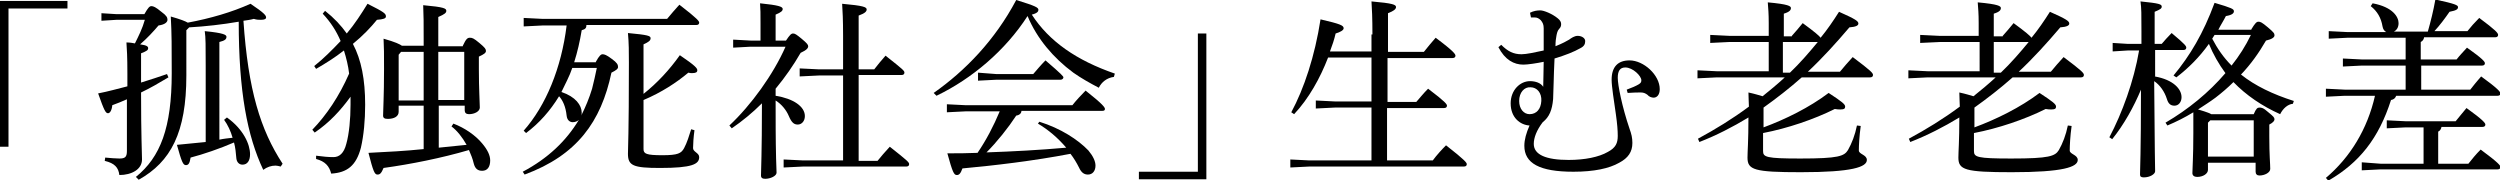 <?xml version="1.0" encoding="utf-8"?>
<!-- Generator: Adobe Illustrator 25.4.1, SVG Export Plug-In . SVG Version: 6.00 Build 0)  -->
<svg version="1.1" id="レイヤー_1" xmlns="http://www.w3.org/2000/svg" xmlns:xlink="http://www.w3.org/1999/xlink" x="0px"
	 y="0px" viewBox="0 0 529.9 38.2" style="enable-background:new 0 0 529.9 38.2;" xml:space="preserve">
<g>
	<path d="M0,0.2h14.3v1.6H1.8v29.3H0V0.2z"/>
	<path d="M27,21c-1.1,0.5-2.1,0.9-3.2,1.3c-0.1,1.1-0.5,1.7-0.9,1.7c-0.5,0-0.8-0.5-2.1-4.2c2.1-0.4,4.2-1,6.2-1.5v-2.7
		c0-3.6-0.1-5.2-0.2-6.6c0.7,0,1.3,0.1,1.8,0.2c0.8-1.6,1.6-3.2,2.1-5h-6l-3.2,0.2V2.8L24.7,3h5.9c0.8-1.4,1.1-1.7,1.5-1.7
		c0.4,0,0.9,0.2,2.1,1.2c1.1,0.8,1.3,1.2,1.3,1.7c0,0.4-0.4,1-1.9,1.2c-1.1,1.3-2.4,2.7-3.9,4c1.5,0.2,1.7,0.5,1.7,0.8
		c0,0.4-0.2,0.6-1.5,1.1v4.5v1.7c1.9-0.6,3.8-1.2,5.5-1.8l0.3,0.7c-2,1.2-3.9,2.3-5.8,3.2c0,9.3,0.2,12.8,0.2,14.2
		c0,2.1-2.2,3.3-4.8,3.3c-0.2-1.6-1-2.5-3.1-3l0.1-0.7c1.1,0.1,2.2,0.2,3,0.2c1.2,0,1.6-0.3,1.6-1.6V21z M28.8,37.5
		c5.2-4.2,7.6-10.4,7.6-22c0-5.6,0-8.3-0.2-12c2.1,0.6,3.1,1,3.6,1.3c4.8-0.9,9.3-2.2,13.3-4c3,2,3.3,2.5,3.3,2.9
		c0,0.3-0.3,0.5-1.1,0.5c-0.4,0-0.9,0-1.5-0.2c-0.7,0.2-1.5,0.3-2.2,0.4c1,14.7,3.6,23.1,8.3,30.3l-0.4,0.6
		c-0.4-0.1-0.8-0.2-1.1-0.2c-0.9,0-1.8,0.3-2.6,0.9c-3.4-7.2-5.2-16.6-5.2-31.4c-3.5,0.6-7,1-10.5,1.2l-0.6,0.6V16
		c0,12.1-3.3,18.3-10.1,22.1L28.8,37.5z M46.5,29.6c0.9-0.2,1.9-0.3,2.8-0.4c-0.4-1.4-1-2.7-1.8-3.8l0.6-0.5
		c3.5,2.5,4.9,5.7,4.9,7.8c0,1.4-0.6,2.2-1.6,2.2c-0.7,0-1.2-0.5-1.3-1.3c-0.1-1.2-0.2-2.3-0.5-3.4c-3,1.3-6.5,2.5-9.2,3.2
		c-0.2,1.3-0.5,1.6-1,1.6c-0.6,0-0.9-0.7-1.9-4.3c2-0.2,4.1-0.4,6.1-0.6V13.9c0-4.2,0-5.9-0.2-7.3C47.5,7,48,7.4,48,7.8
		c0,0.5-0.3,0.8-1.5,1.1V29.6z"/>
	<path d="M67,33c1.6,0.2,2.5,0.3,3.7,0.3c1.2,0,2.2-0.8,2.7-2.8c0.6-2.1,0.9-5.3,0.9-8.3c0-0.6,0-1.1,0-1.7
		c-2.1,2.9-4.5,5.5-7.6,7.6l-0.5-0.6c3-3.1,5.7-7.1,7.8-11.9c-0.2-1.7-0.6-3.3-1.1-4.9c-1.9,1.5-4,2.8-5.9,3.9l-0.4-0.6
		c1.9-1.5,3.8-3.4,5.6-5.3c-0.9-2.1-2.1-4-3.8-5.8l0.5-0.6c1.9,1.5,3.4,3.1,4.6,4.8c1.7-2,3.1-4.2,4.4-6.3c3.6,1.8,3.9,2.1,3.9,2.7
		c0,0.4-0.5,0.6-1.9,0.7c-1.3,1.6-3,3.4-5.1,5.1c1.8,3.4,2.6,7.6,2.6,12.9c0,3.3-0.3,6.5-0.9,9.1c-1,3.8-2.9,5.3-6.3,5.5
		c-0.4-1.6-1.3-2.6-3.2-3.1L67,33z M98.1,9.7c0.7-1.5,1-1.7,1.5-1.7c0.5,0,0.8,0.1,2,1.1c1.2,1,1.4,1.3,1.4,1.7
		c0,0.4-0.4,0.7-1.5,1.2v2.7c0,4.2,0.2,7,0.2,8.1c0,0.8-1.1,1.4-2.3,1.4c-0.6,0-0.9-0.3-0.9-0.8v-1h-5.5v8.9c2-0.2,3.9-0.4,5.9-0.6
		c-0.9-1.6-2-3-3.2-3.9l0.4-0.6c2.4,0.9,4.7,2.5,6.1,4.2c1.1,1.3,1.7,2.5,1.7,3.6c0,1.4-0.6,2.2-1.7,2.2c-0.9,0-1.5-0.4-1.8-1.6
		c-0.2-0.9-0.6-1.9-1-2.8c-5.8,1.7-12.3,3-18.1,3.8C80.8,36.8,80.5,37,80,37c-0.6,0-0.9-0.7-1.9-4.6c4-0.2,7.9-0.4,11.7-0.8v-9.2
		h-5.3v1.3c0,1-1,1.5-2.3,1.5c-0.7,0-1-0.2-1-0.7c0-1.3,0.2-3.9,0.2-9.9c0-3.2,0-4.6-0.1-6.4c2.5,0.7,3.5,1.2,3.9,1.5h4.6V8.3
		c0-3.3,0-5.1-0.1-7.2c4.5,0.4,4.9,0.7,4.9,1.2c0,0.4-0.3,0.7-1.7,1.3v6.2H98.1z M89.8,11h-4.8l-0.5,0.6v9.7h5.3V11z M92.9,21.2h5.5
		V11h-5.5V21.2z"/>
	<path d="M126.3,13.1c0.7-1.3,1.1-1.6,1.4-1.6c0.4,0,0.8,0.1,2,1c1.1,0.8,1.3,1.2,1.3,1.7c0,0.4-0.4,0.7-1.4,1.2
		c-2.2,10.4-7.3,17.5-18.4,21.6l-0.4-0.6c5.3-2.8,9.2-6.5,11.9-11c-0.3,0.3-0.8,0.5-1.3,0.5c-0.6,0-1.2-0.4-1.3-1.4
		c-0.2-1.9-0.8-3.2-1.6-4.1c-1.9,3.1-4.2,5.7-7,7.8l-0.5-0.5c4.7-5.3,8-13.3,9.1-22.3h-5.1l-4,0.2V3.8l4,0.2h26.4
		c0.8-1,1.8-2.1,2.6-3c3.9,3,4.2,3.5,4.2,3.8c0,0.3-0.2,0.5-0.6,0.5h-23.3c0,0.6-0.2,0.9-1,1.1c-0.4,2.4-0.9,4.6-1.6,6.8H126.3z
		 M121.3,14.4c-0.6,1.8-1.5,3.4-2.3,5.1c3,1,4.3,2.8,4.3,4.4c0,0.2,0,0.4-0.1,0.6c0.9-1.8,1.7-3.7,2.3-5.7c0.4-1.5,0.7-3,1-4.4
		H121.3z M136.4,19.9c2.9-2.3,5.5-5.1,7.7-8.2c3.4,2.3,3.7,2.8,3.7,3.2c0,0.4-0.3,0.6-1.1,0.6c-0.2,0-0.5,0-0.8-0.1
		c-2.5,2.1-5.7,4.2-9.5,5.8v10.4c0,1,0.6,1.3,4,1.3c3.3,0,4-0.4,4.6-1.5c0.6-1.1,1.1-2.7,1.5-4l0.7,0.2c-0.2,1.4-0.3,3-0.3,3.8
		c0,0.8,1.3,1,1.3,1.9c0,1.5-1.5,2.3-8.3,2.3c-5.7,0-6.8-0.5-6.8-3c0-1.4,0.2-3.8,0.2-19.3c0-2.3,0-4.1-0.2-6.3
		c4.3,0.4,4.8,0.6,4.8,1.1c0,0.5-0.4,0.8-1.5,1.3V19.9z"/>
	<path d="M166.6,8.6c0.8-1.2,1.1-1.5,1.5-1.5c0.4,0,0.7,0.2,1.8,1.1c1.2,1,1.4,1.3,1.4,1.6c0,0.4-0.3,0.8-1.6,1.4
		c-1.5,2.6-3.3,5.2-5.3,7.6v1.5c3.8,0.6,6.2,2.3,6.2,4.3c0,1.1-0.7,1.8-1.5,1.8c-0.8,0-1.3-0.4-1.9-1.8c-0.5-1.2-1.5-2.5-2.8-3.3
		c0,4.1,0,8.2,0.1,12.3c0,1,0.1,2,0.1,3c0,0.7-1.3,1.3-2.4,1.3c-0.6,0-0.9-0.2-0.9-0.7c0-1.3,0.2-4.4,0.2-15.3c-2,2-4.2,3.8-6.4,5.3
		l-0.5-0.6c4.6-4.3,9.3-10.8,11.9-16.7h-7.4l-3.7,0.2V8.4l3.7,0.2h2.1V4.9c0-2.1,0-2.9-0.1-4.2c3.9,0.4,4.8,0.7,4.8,1.2
		c0,0.4-0.3,0.7-1.5,1.2v5.5H166.6z M178.7,16h-5.1l-4.1,0.2v-1.7l4.1,0.2h5.1V7.6c0-3.4-0.1-5.3-0.2-6.8c4.5,0.4,5.2,0.7,5.2,1.2
		c0,0.4-0.3,0.8-1.7,1.3v11.4h3.3c0.7-0.9,1.5-1.9,2.4-2.9c3.8,3,4,3.2,4,3.6c0,0.3-0.2,0.5-0.6,0.5H182v18.2h4
		c0.7-0.9,1.6-1.9,2.6-3c3.8,3,4.1,3.3,4.1,3.7c0,0.3-0.2,0.5-0.6,0.5h-21.9l-4.1,0.2v-1.7l4.1,0.2h8.5V16z"/>
	<path d="M197.9,19.7c6.7-4.7,13-11.2,17.5-19.7c4.2,1.3,4.7,1.6,4.7,2.1c0,0.3-0.2,0.7-1.4,1c3.7,5.7,9.5,9.7,17.6,12.5l-0.2,0.7
		c-1.5,0.2-2.6,1.1-3.2,2.3c-1.9-1-3.7-2-5.4-3.2c-4.2-3.1-7.7-7.2-9.7-12c-4.7,7.3-11.8,13.3-19.3,16.9L197.9,19.7z M220.3,25.8
		c4.5,1.4,8.2,3.8,10.4,6.1c1,1.2,1.5,2.3,1.5,3.2c0,1.1-0.6,1.9-1.6,1.9c-0.8,0-1.4-0.4-1.9-1.5c-0.5-1-1.1-2-1.8-2.9
		c-7.8,1.5-16.3,2.5-22.9,3.1c-0.4,1.1-0.7,1.4-1.2,1.4c-0.6,0-0.9-0.6-2-4.6c2.1,0,4.2,0,6.4-0.1c1.9-2.8,3.4-5.7,4.7-8.8h-7.2
		l-4,0.2v-1.7l4,0.2h22.6c0.7-0.9,1.9-2.2,2.8-3.1c3.8,3,4.1,3.6,4.1,3.9c0,0.3-0.2,0.4-0.6,0.4h-17.1c0,0.5-0.4,0.9-1.1,1
		c-1.7,2.6-4.1,5.6-6.3,7.8c5.7-0.2,11.3-0.5,16.9-1c-1.8-2.1-3.8-3.8-6-5.1L220.3,25.8z M211.2,15.7h7.8c0.7-0.8,1.6-1.9,2.6-2.9
		c3.5,3,3.8,3.4,3.8,3.6s-0.2,0.5-0.6,0.5h-13.6l-3.9,0.2v-1.7L211.2,15.7z"/>
	<path d="M255.7,38h-14.3v-1.6h12.5V7.1h1.8V38z"/>
	<path d="M290.9,7.3c0-3.5-0.1-5.5-0.2-7c4.6,0.4,5.2,0.7,5.2,1.2c0,0.4-0.4,0.8-1.7,1.3V11h7.6c0.8-1,1.7-2.1,2.5-3
		c3.9,2.9,4.2,3.5,4.2,3.8s-0.2,0.5-0.6,0.5h-13.8v9.3h6.1c0.8-0.9,1.5-1.8,2.5-2.8c3.7,2.8,4,3.3,4,3.6c0,0.3-0.2,0.5-0.6,0.5
		h-12.1v11.1h9.7c0.8-1.1,1.9-2.3,2.8-3.2c4.1,3.2,4.4,3.7,4.4,4c0,0.3-0.2,0.5-0.6,0.5h-32.8l-4,0.2v-1.7l4,0.2h13.2V22.8h-7.8
		l-4,0.2v-1.7l4,0.2h7.8v-9.3h-9.2c-1.7,4.4-4.1,8.7-7.2,12l-0.6-0.4c2.7-5,5-11.9,6.2-19.7c4.3,1,4.9,1.3,4.9,1.9
		c0,0.4-0.7,0.8-1.7,1.1c-0.3,1.3-0.7,2.5-1.2,3.8h8.8V7.3z"/>
	<path d="M324.3,2.7c0.8-0.4,1.5-0.5,2.2-0.5c0.7,0,2.5,0.7,3.7,1.7c0.5,0.4,0.7,0.8,0.7,1.2c0,0.4-0.1,0.7-0.4,1
		c-0.4,0.4-0.5,1-0.6,1.5c-0.1,0.5-0.2,1.2-0.2,2.2c1.5-0.6,2.4-1.1,2.9-1.4c0.4-0.3,1.1-0.8,1.8-0.8c0.9,0,1.6,0.5,1.6,1.1
		c0,0.6-0.2,1.1-1,1.5c-1.4,0.8-3.2,1.5-5.5,2.2c-0.2,4-0.2,6.8-0.3,8.6c-0.2,2.3-0.8,3.8-2.2,4.9c-1.3,1.7-1.9,3.3-1.9,4.6
		c0,2.3,2.6,3.4,7.4,3.4c3.4,0,6.4-0.6,8.3-1.7c1.7-0.9,2.1-1.9,2.1-3.4c0-1.1-0.1-2.5-0.4-4.6c-0.4-2.8-0.9-5.9-0.9-7.3
		c0-2.8,1.4-4.1,3.8-4.1c3,0,6.4,3.1,6.4,6.1c0,1.2-0.6,1.8-1.3,1.8c-0.4,0-1-0.2-1.3-0.6c-0.4-0.3-0.8-0.5-1.4-0.5
		c-0.8,0-1.4,0-2.8,0.1l-0.2-0.7c1.1-0.4,2-0.8,2.5-1.1c0.5-0.3,0.6-0.5,0.6-0.9c0-0.9-1.8-2.7-3.4-2.7c-1.1,0-1.6,0.7-1.6,2.2
		c0,1.5,0.9,6.1,2.5,10.8c0.4,1.1,0.6,1.9,0.6,3c0,1.9-0.9,3.2-2.8,4.2c-2.1,1.2-5.3,1.9-9.7,1.9c-7.2,0-10.4-1.8-10.4-5.5
		c0-1.3,0.4-2.7,1.1-4.3c-1.9-0.1-4-1.6-4-4.7c0-2.8,2-4.7,4.1-4.7c1.2,0,2.3,0.4,2.8,1.2c0-1.5,0.1-3.4,0.1-5.3
		c-1.4,0.3-3.4,0.6-4.3,0.6c-2,0-3.9-1-5.3-3.7l0.6-0.5c1.4,1.4,2.6,2,4.3,2c1,0,2.9-0.4,4.7-0.8c0-1.6,0-2.9,0-4.7
		c0-0.8-0.2-1.2-0.6-1.7c-0.4-0.4-0.8-0.6-1.3-0.6c-0.2,0-0.6,0-0.8,0L324.3,2.7z M322,21.4c0,1.7,1,2.8,2.2,2.8
		c1.5,0,2.4-1.1,2.5-2.8c0.1-1.7-0.9-2.9-2.3-2.9C323.1,18.4,322,19.6,322,21.4z"/>
	<path d="M379.8,7.6c0.8-0.9,1.5-1.7,2.3-2.7c2.6,1.9,3.5,2.7,3.8,3.1c1.4-1.7,2.7-3.6,3.9-5.5c3.6,1.6,4.1,2,4.1,2.5
		c0,0.4-0.5,0.7-1.9,0.8c-2.8,3.3-5.7,6.5-8.8,9.4h6.8c0.8-1,1.7-2,2.7-3.1c4,3,4.3,3.4,4.3,3.8c0,0.3-0.2,0.5-0.6,0.5h-14.5
		c-2.6,2.3-5.3,4.4-8.1,6.4v4.2c4.6-1.7,9.7-4.2,13.8-7.3c2.9,1.9,3.5,2.4,3.5,2.9c0,0.4-0.2,0.6-1,0.6c-0.3,0-0.7,0-1.2-0.1
		c-4.4,2.2-10,4.1-15.2,5.1v3.8c0,1.3,0.6,1.6,7.9,1.6c8.1,0,9.3-0.5,10.1-1.8c0.8-1.4,1.5-3.2,1.9-5.2l0.8,0.1
		c-0.3,2.1-0.4,4.2-0.4,5.2c0,0.8,1.7,0.9,1.7,2c0,1.5-3.1,2.6-14,2.6c-9.9,0-11.3-0.5-11.3-3.1c0-1.3,0.2-3.4,0.2-8.5
		c-3.3,2-6.8,3.8-10.4,5.2l-0.3-0.7c3.7-2,7.3-4.2,10.8-6.8c0-0.8-0.1-1.8-0.1-3c1.4,0.3,2.3,0.6,3,0.8c1.6-1.3,3.2-2.6,4.7-4h-14.4
		l-4.1,0.2v-1.7l4.1,0.2h11V8.9h-8.3l-4.1,0.2V7.4l4.1,0.2h8.3V4.9c0-2.1-0.1-3-0.2-4.4c4.4,0.4,4.9,0.8,4.9,1.2
		c0,0.4-0.2,0.8-1.5,1.2v4.8H379.8z M377.9,15.4h1.5c2.1-2,4-4.2,5.9-6.5h-7.4V15.4z"/>
	<path d="M424.5,7.6c0.8-0.9,1.5-1.7,2.3-2.7c2.6,1.9,3.5,2.7,3.8,3.1c1.4-1.7,2.7-3.6,3.9-5.5c3.6,1.6,4.1,2,4.1,2.5
		c0,0.4-0.5,0.7-1.9,0.8c-2.8,3.3-5.7,6.5-8.8,9.4h6.8c0.8-1,1.7-2,2.7-3.1c4,3,4.3,3.4,4.3,3.8c0,0.3-0.2,0.5-0.6,0.5h-14.5
		c-2.6,2.3-5.3,4.4-8.1,6.4v4.2c4.6-1.7,9.7-4.2,13.8-7.3c2.9,1.9,3.5,2.4,3.5,2.9c0,0.4-0.2,0.6-1,0.6c-0.3,0-0.7,0-1.2-0.1
		c-4.4,2.2-10,4.1-15.2,5.1v3.8c0,1.3,0.6,1.6,7.9,1.6c8.1,0,9.3-0.5,10.1-1.8c0.8-1.4,1.5-3.2,1.9-5.2l0.8,0.1
		c-0.3,2.1-0.4,4.2-0.4,5.2c0,0.8,1.7,0.9,1.7,2c0,1.5-3.1,2.6-14,2.6c-9.9,0-11.3-0.5-11.3-3.1c0-1.3,0.2-3.4,0.2-8.5
		c-3.3,2-6.8,3.8-10.4,5.2l-0.3-0.7c3.7-2,7.3-4.2,10.8-6.8c0-0.8-0.1-1.8-0.1-3c1.4,0.3,2.3,0.6,3,0.8c1.6-1.3,3.2-2.6,4.7-4h-14.4
		l-4.1,0.2v-1.7l4.1,0.2h11V8.9h-8.3L407,9.1V7.4l4.1,0.2h8.3V4.9c0-2.1-0.1-3-0.2-4.4c4.4,0.4,4.9,0.8,4.9,1.2
		c0,0.4-0.2,0.8-1.5,1.2v4.8H424.5z M422.6,15.4h1.5c2.1-2,4-4.2,5.9-6.5h-7.4V15.4z"/>
	<path d="M456.7,16.2c4,0.7,5.7,2.7,5.7,4.4c0,1-0.6,1.8-1.5,1.8c-0.8,0-1.3-0.4-1.6-1.4c-0.5-1.6-1.5-3-2.7-3.8
		c0.1,15.2,0.2,18.1,0.2,19.1c0,0.6-1.1,1.3-2.4,1.3c-0.6,0-0.8-0.2-0.8-0.6c0-1.3,0.2-4.3,0.2-18c-1.5,3.6-3.6,7.4-6.1,10.5
		l-0.6-0.4c2.7-5.1,5.2-11.9,6.3-18.4H451l-3.2,0.2V9.1l3.2,0.2h2.9V6.6c0-3.6,0-4.9-0.2-6.3c4,0.4,4.5,0.6,4.5,1.1
		c0,0.4-0.3,0.6-1.5,1.1v4.1v2.7h1.5c0.6-0.7,1.2-1.4,2.1-2.3c3,2.5,3.1,2.8,3.1,3.1c0,0.3-0.2,0.5-0.6,0.5h-6V16.2z M477.2,6.2
		c0.8-1.3,1.1-1.6,1.5-1.6c0.4,0,0.7,0.1,2,1.2c1.3,1.1,1.4,1.3,1.4,1.7c0,0.4-0.5,0.8-1.8,1.1c-1.5,2.6-3.2,5-5.3,7.2
		c3,2.4,6.8,4.2,11.2,5.6L486,22c-1.1,0.1-2.1,1-2.7,2.2c-3.8-1.7-7.2-4-9.9-6.8c-1.2,1.2-2.5,2.3-3.8,3.3c-1.2,0.9-2.5,1.7-3.7,2.5
		c0.4,0.1,0.9,0.3,1.3,0.4c0.5,0.2,1,0.3,1.5,0.6h9c0.5-1.2,0.8-1.4,1.2-1.4c0.4,0,0.8,0,1.9,1c1.1,0.9,1.3,1.1,1.3,1.5
		c0,0.3-0.3,0.7-1.1,1.1V29c0,3.9,0.2,5.7,0.2,6.8c0,0.8-1.2,1.4-2.3,1.4c-0.5,0-0.8-0.3-0.8-0.8v-1.9H468V36c0,0.8-1,1.5-2.3,1.5
		c-0.6,0-1-0.3-1-0.8c0-1.1,0.2-3.3,0.2-8.5c0-1.9,0-3.1,0-4.4c-1.8,1.1-3.6,2-5.5,2.8l-0.4-0.6c4.8-2.8,9.2-6.4,12.7-10.5
		c-1.4-1.9-2.6-4-3.5-6.2c-2,2.8-4.3,5.1-6.9,7.1l-0.6-0.4c3.5-4.2,6.3-8.9,8.7-15.4c3.7,1.1,4.1,1.3,4.1,1.8c0,0.4-0.4,0.8-1.7,1
		c-0.5,1-1.1,1.9-1.6,2.9H477.2z M477.7,25.5h-9.2l-0.5,0.5v7.2h9.7V25.5z M469.4,7.4c-0.2,0.3-0.3,0.5-0.5,0.8
		c1.1,2.1,2.4,4,4.1,5.7c1.6-2,3-4.2,4.1-6.5H469.4z"/>
	<path d="M513.8,8c-0.1,0.4-0.3,0.7-0.7,0.9v3.7h7.6c0.7-0.9,1.3-1.5,2.2-2.5c3.4,2.4,3.8,3,3.8,3.3c0,0.3-0.2,0.5-0.6,0.5h-12.9V19
		h10.4c0.8-1,1.4-1.8,2.3-2.8c3.6,2.6,4.1,3.3,4.1,3.6c0,0.3-0.2,0.5-0.6,0.5h-21.5c-0.2,0.5-0.5,0.8-1.1,0.9
		c-2.6,8.1-6.7,13.3-13.3,17.1l-0.5-0.6c5.1-4.3,8.8-10.3,10.4-17.4H497l-4,0.2v-1.7l4,0.2h12.9v-5.1h-9.3l-4,0.2v-1.7l4,0.2h9.3V8
		h-12.3l-4,0.2V6.6l4,0.2h8.2c-0.4-0.2-0.7-0.6-0.8-1.2c-0.3-1.8-1.1-3.2-2.5-4.3l0.4-0.6c4.3,0.8,5.5,2.9,5.5,4.2
		c0,0.9-0.4,1.5-1,1.8h7.2c0.6-2.1,1.2-4.5,1.6-6.8c4.2,0.9,4.8,1.2,4.8,1.6c0,0.4-0.2,0.7-1.8,1c-0.9,1.3-2,2.8-3.2,4.1h7
		c0.7-0.9,1.5-1.8,2.5-2.8c3.5,2.6,4,3.2,4,3.6c0,0.3-0.2,0.5-0.6,0.5H513.8z M513.5,27h-3.6l-4,0.2v-1.7l4,0.2h10.6
		c0.7-0.9,1.5-1.8,2.3-2.8c3.5,2.5,4,3.2,4,3.5s-0.2,0.5-0.6,0.5h-8.7c-0.1,0.5-0.3,0.8-0.7,1v6.8h6.4c0.8-1,1.5-1.9,2.6-3
		c3.8,2.8,4.2,3.4,4.2,3.7s-0.2,0.5-0.6,0.5h-24.8l-4,0.2v-1.7l4,0.3h9.1V27z"/>
</g>
</svg>
